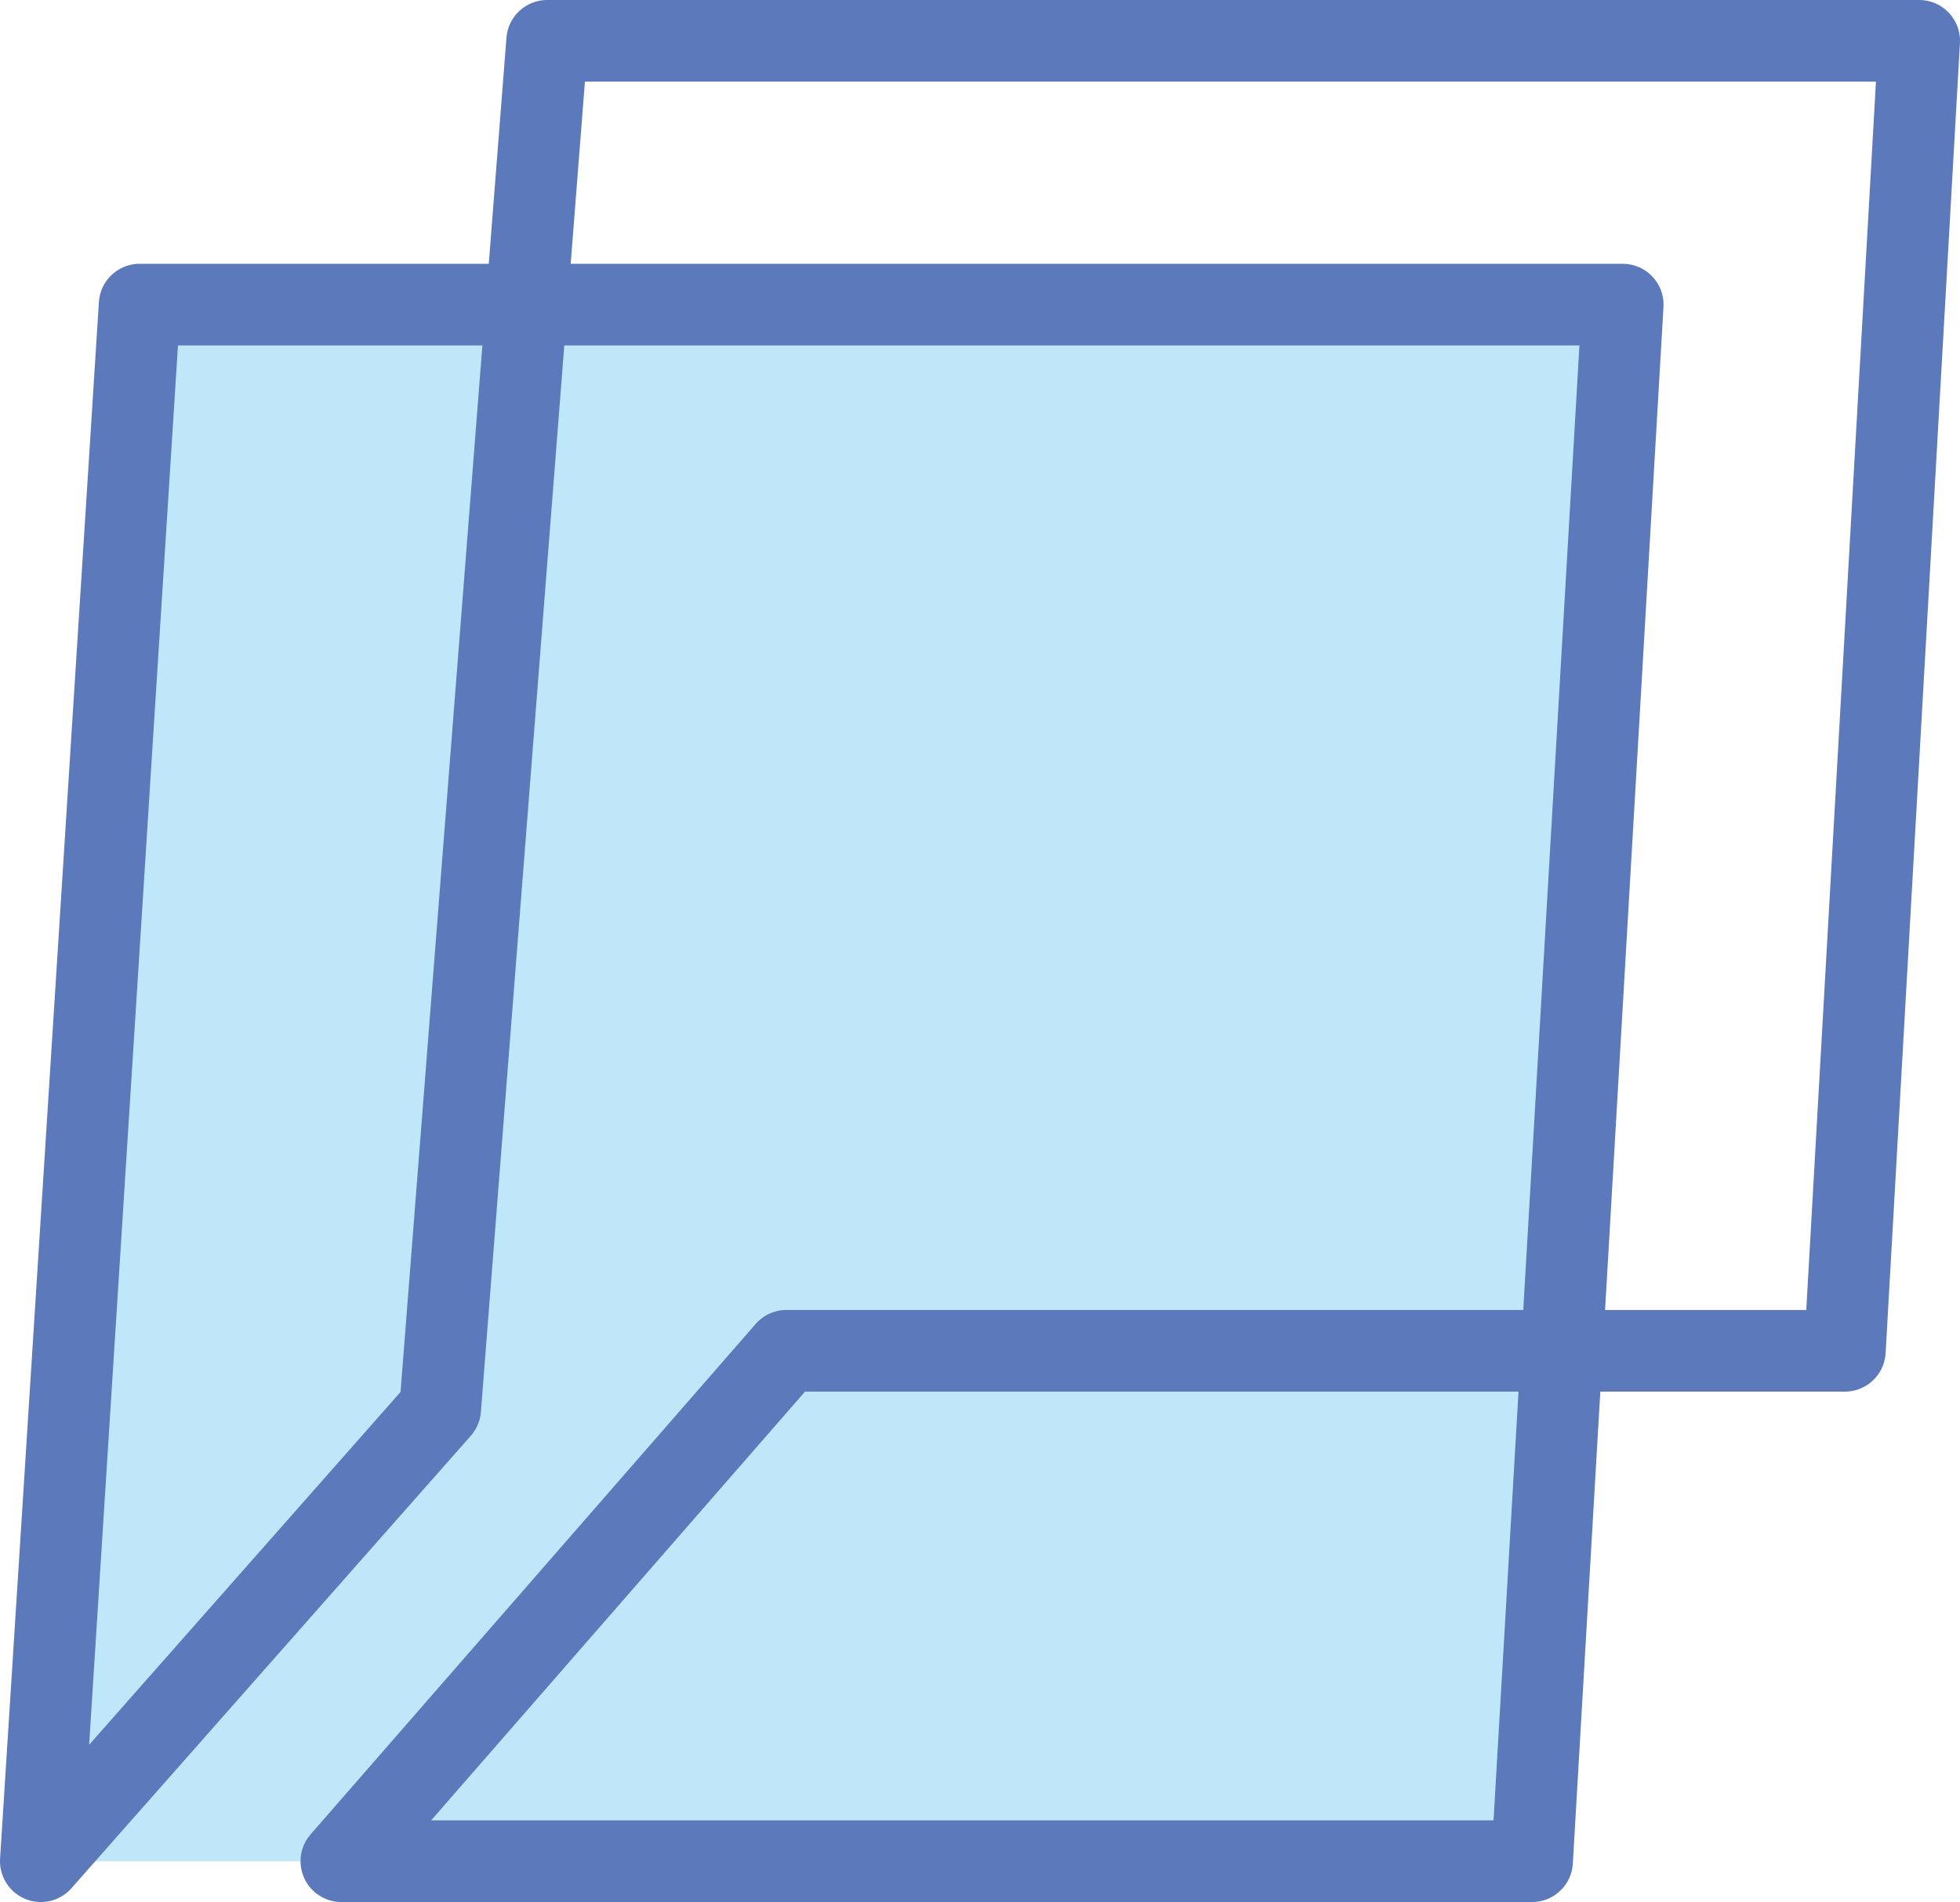 <svg xmlns="http://www.w3.org/2000/svg" viewBox="0 0 24 23.29"><defs><style>.cls-1{fill:#83d0f5;opacity:0.5;}.cls-2{fill:none;stroke:#5c79bb;stroke-linecap:round;stroke-linejoin:round;}</style></defs><title>to-color</title><g id="Layer_2" data-name="Layer 2"><g id="TOI"><g id="to-color"><polygon class="cls-1" points="1.71 3.73 19.87 3.73 18.76 22.79 0.5 22.79 1.71 3.73"/><polygon class="cls-2" points="4.18 22.79 18.76 22.79 19.87 3.73 1.71 3.73 0.5 22.79 5.39 17.25 6.7 0.5 23.5 0.5 22.59 16.54 9.63 16.54 4.18 22.79"/></g></g></g></svg>